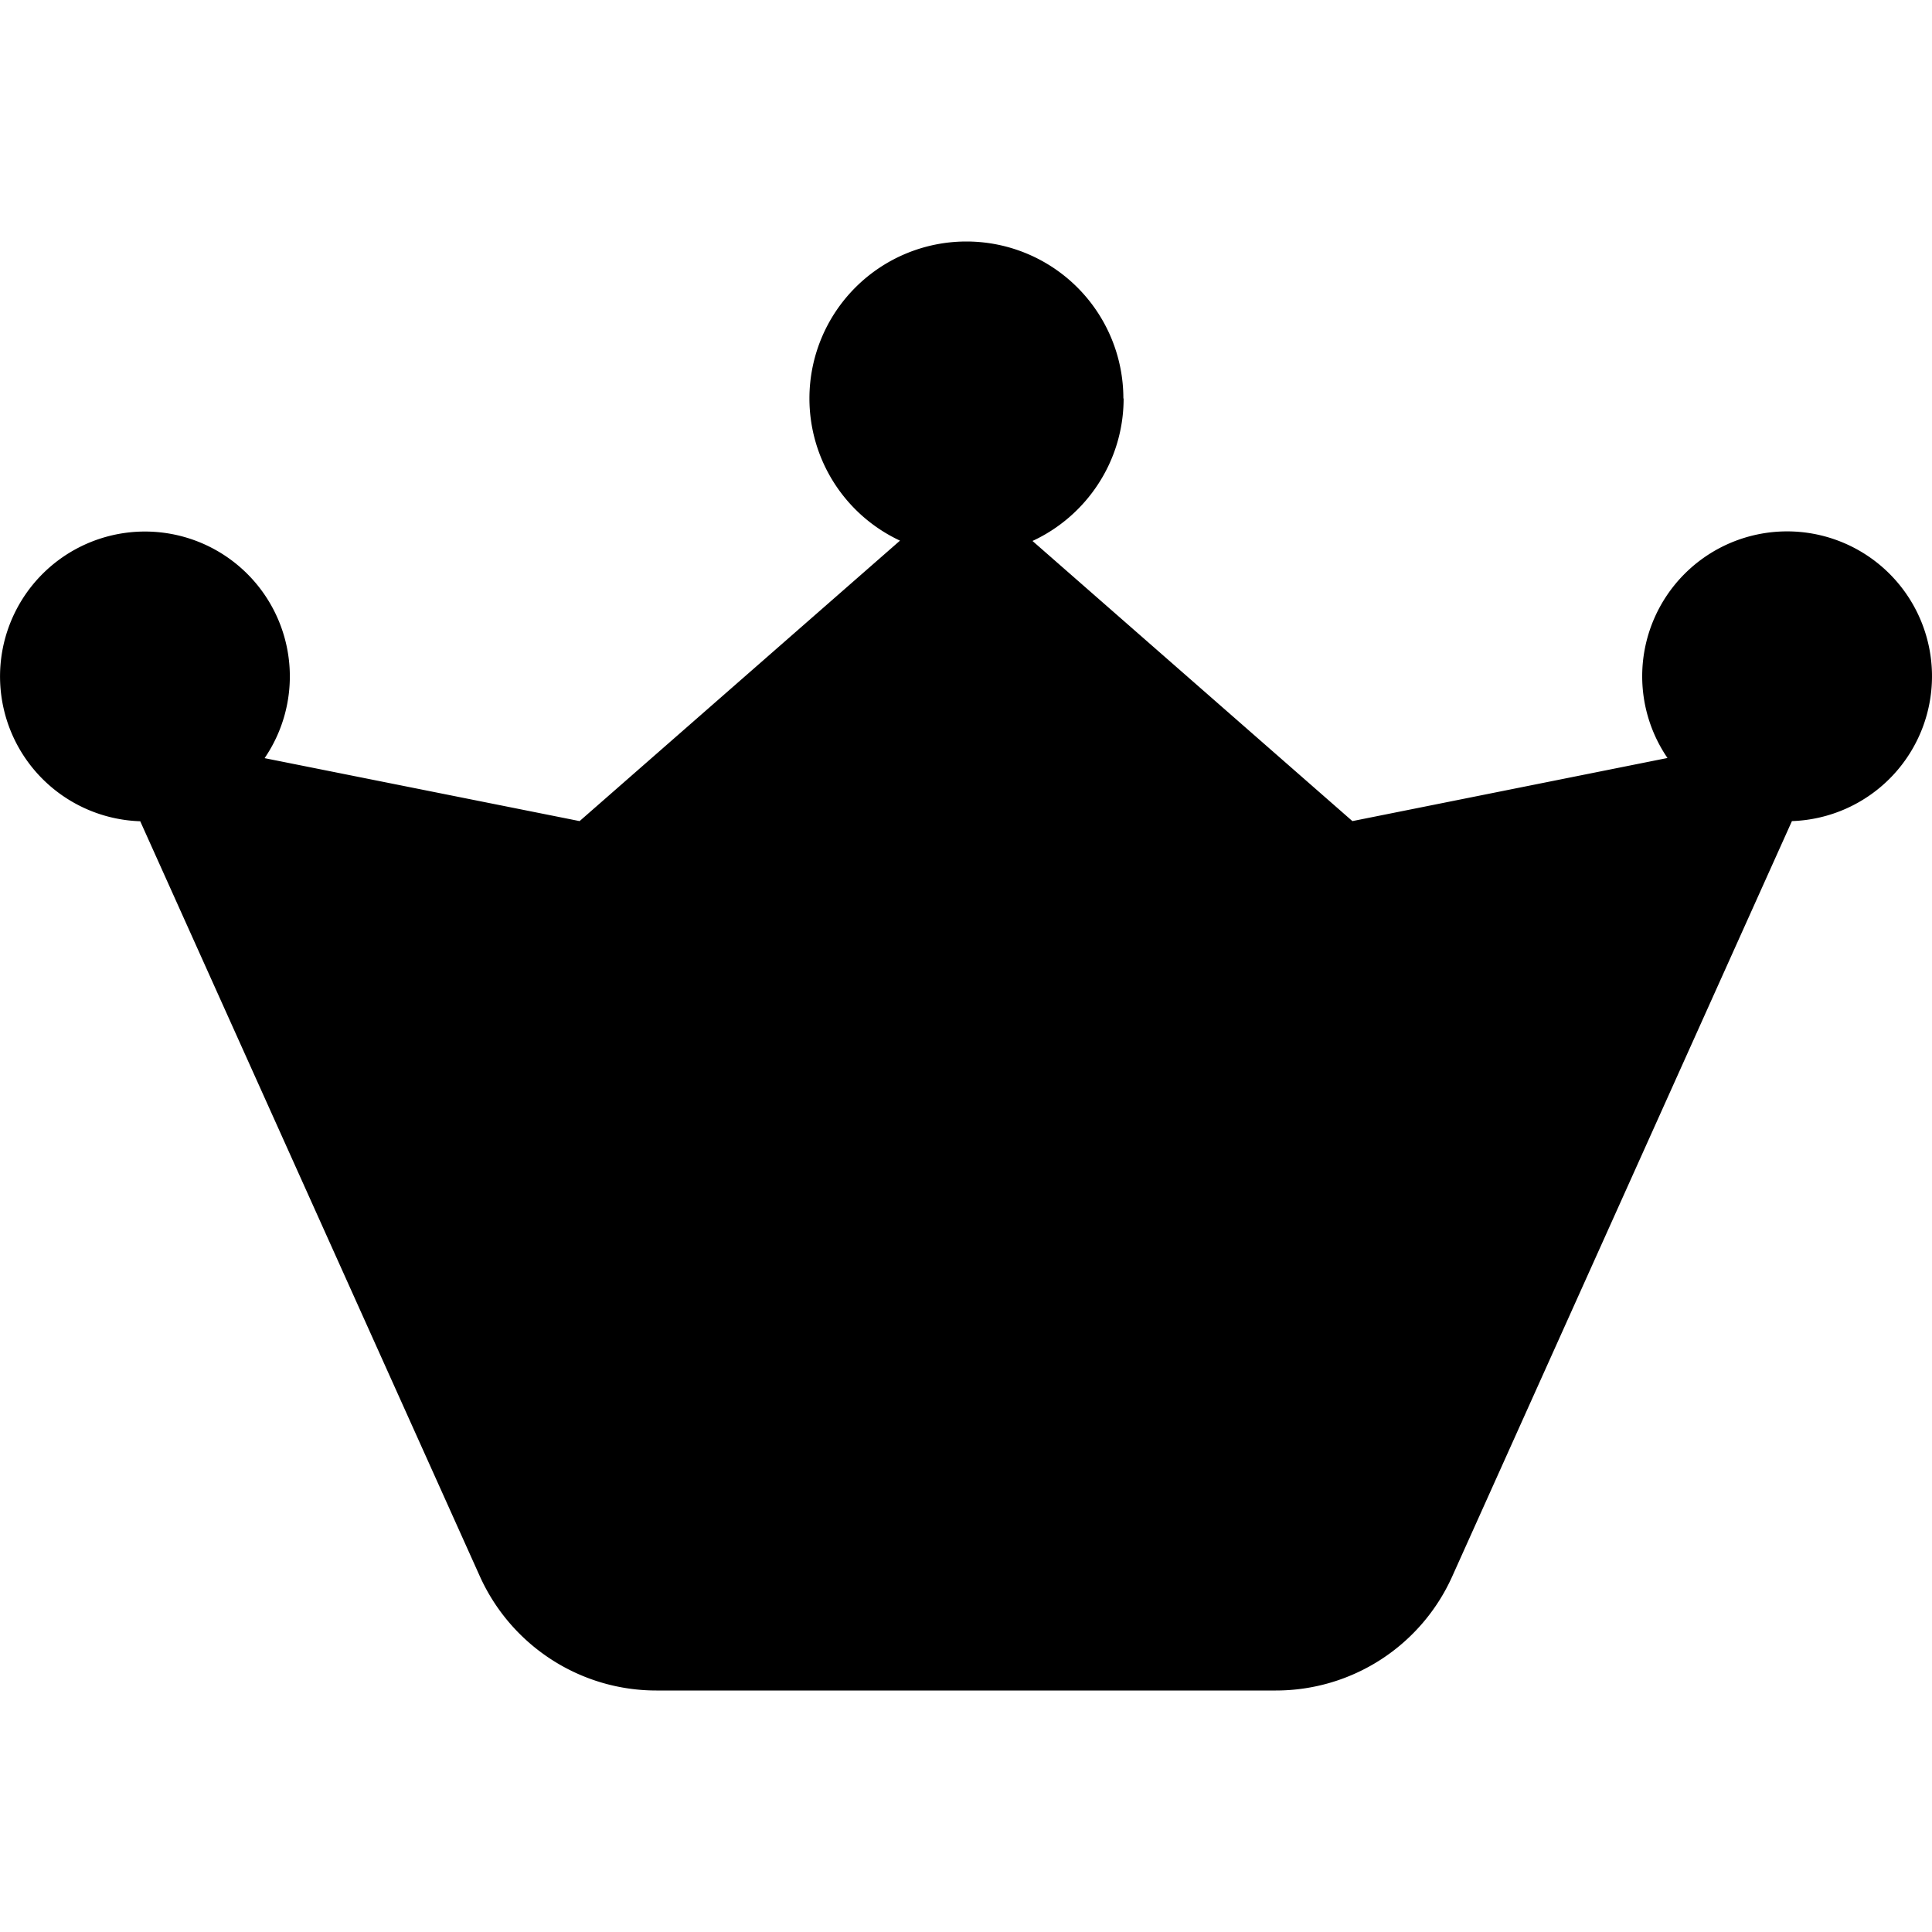 <svg role="img" viewBox="0 0 24 24" xmlns="http://www.w3.org/2000/svg"><title>Web Awesome</title><path d="M13.958 4.95c0 .783-.465 1.462-1.132 1.77L16.8 10.2l3.914-.784A1.8 1.8 0 0 1 20.4 8.4a1.8 1.8 0 1 1 1.86 1.8l-4.221 9.385A2.4 2.4 0 0 1 15.849 21H8.153c-.945 0-1.8-.555-2.19-1.414l-4.221-9.384a1.8 1.8 0 1 1 1.545-.784L7.2 10.2l3.98-3.484a1.95 1.95 0 0 1-1.125-1.766 1.95 1.95 0 0 1 3.9 0z"/></svg>